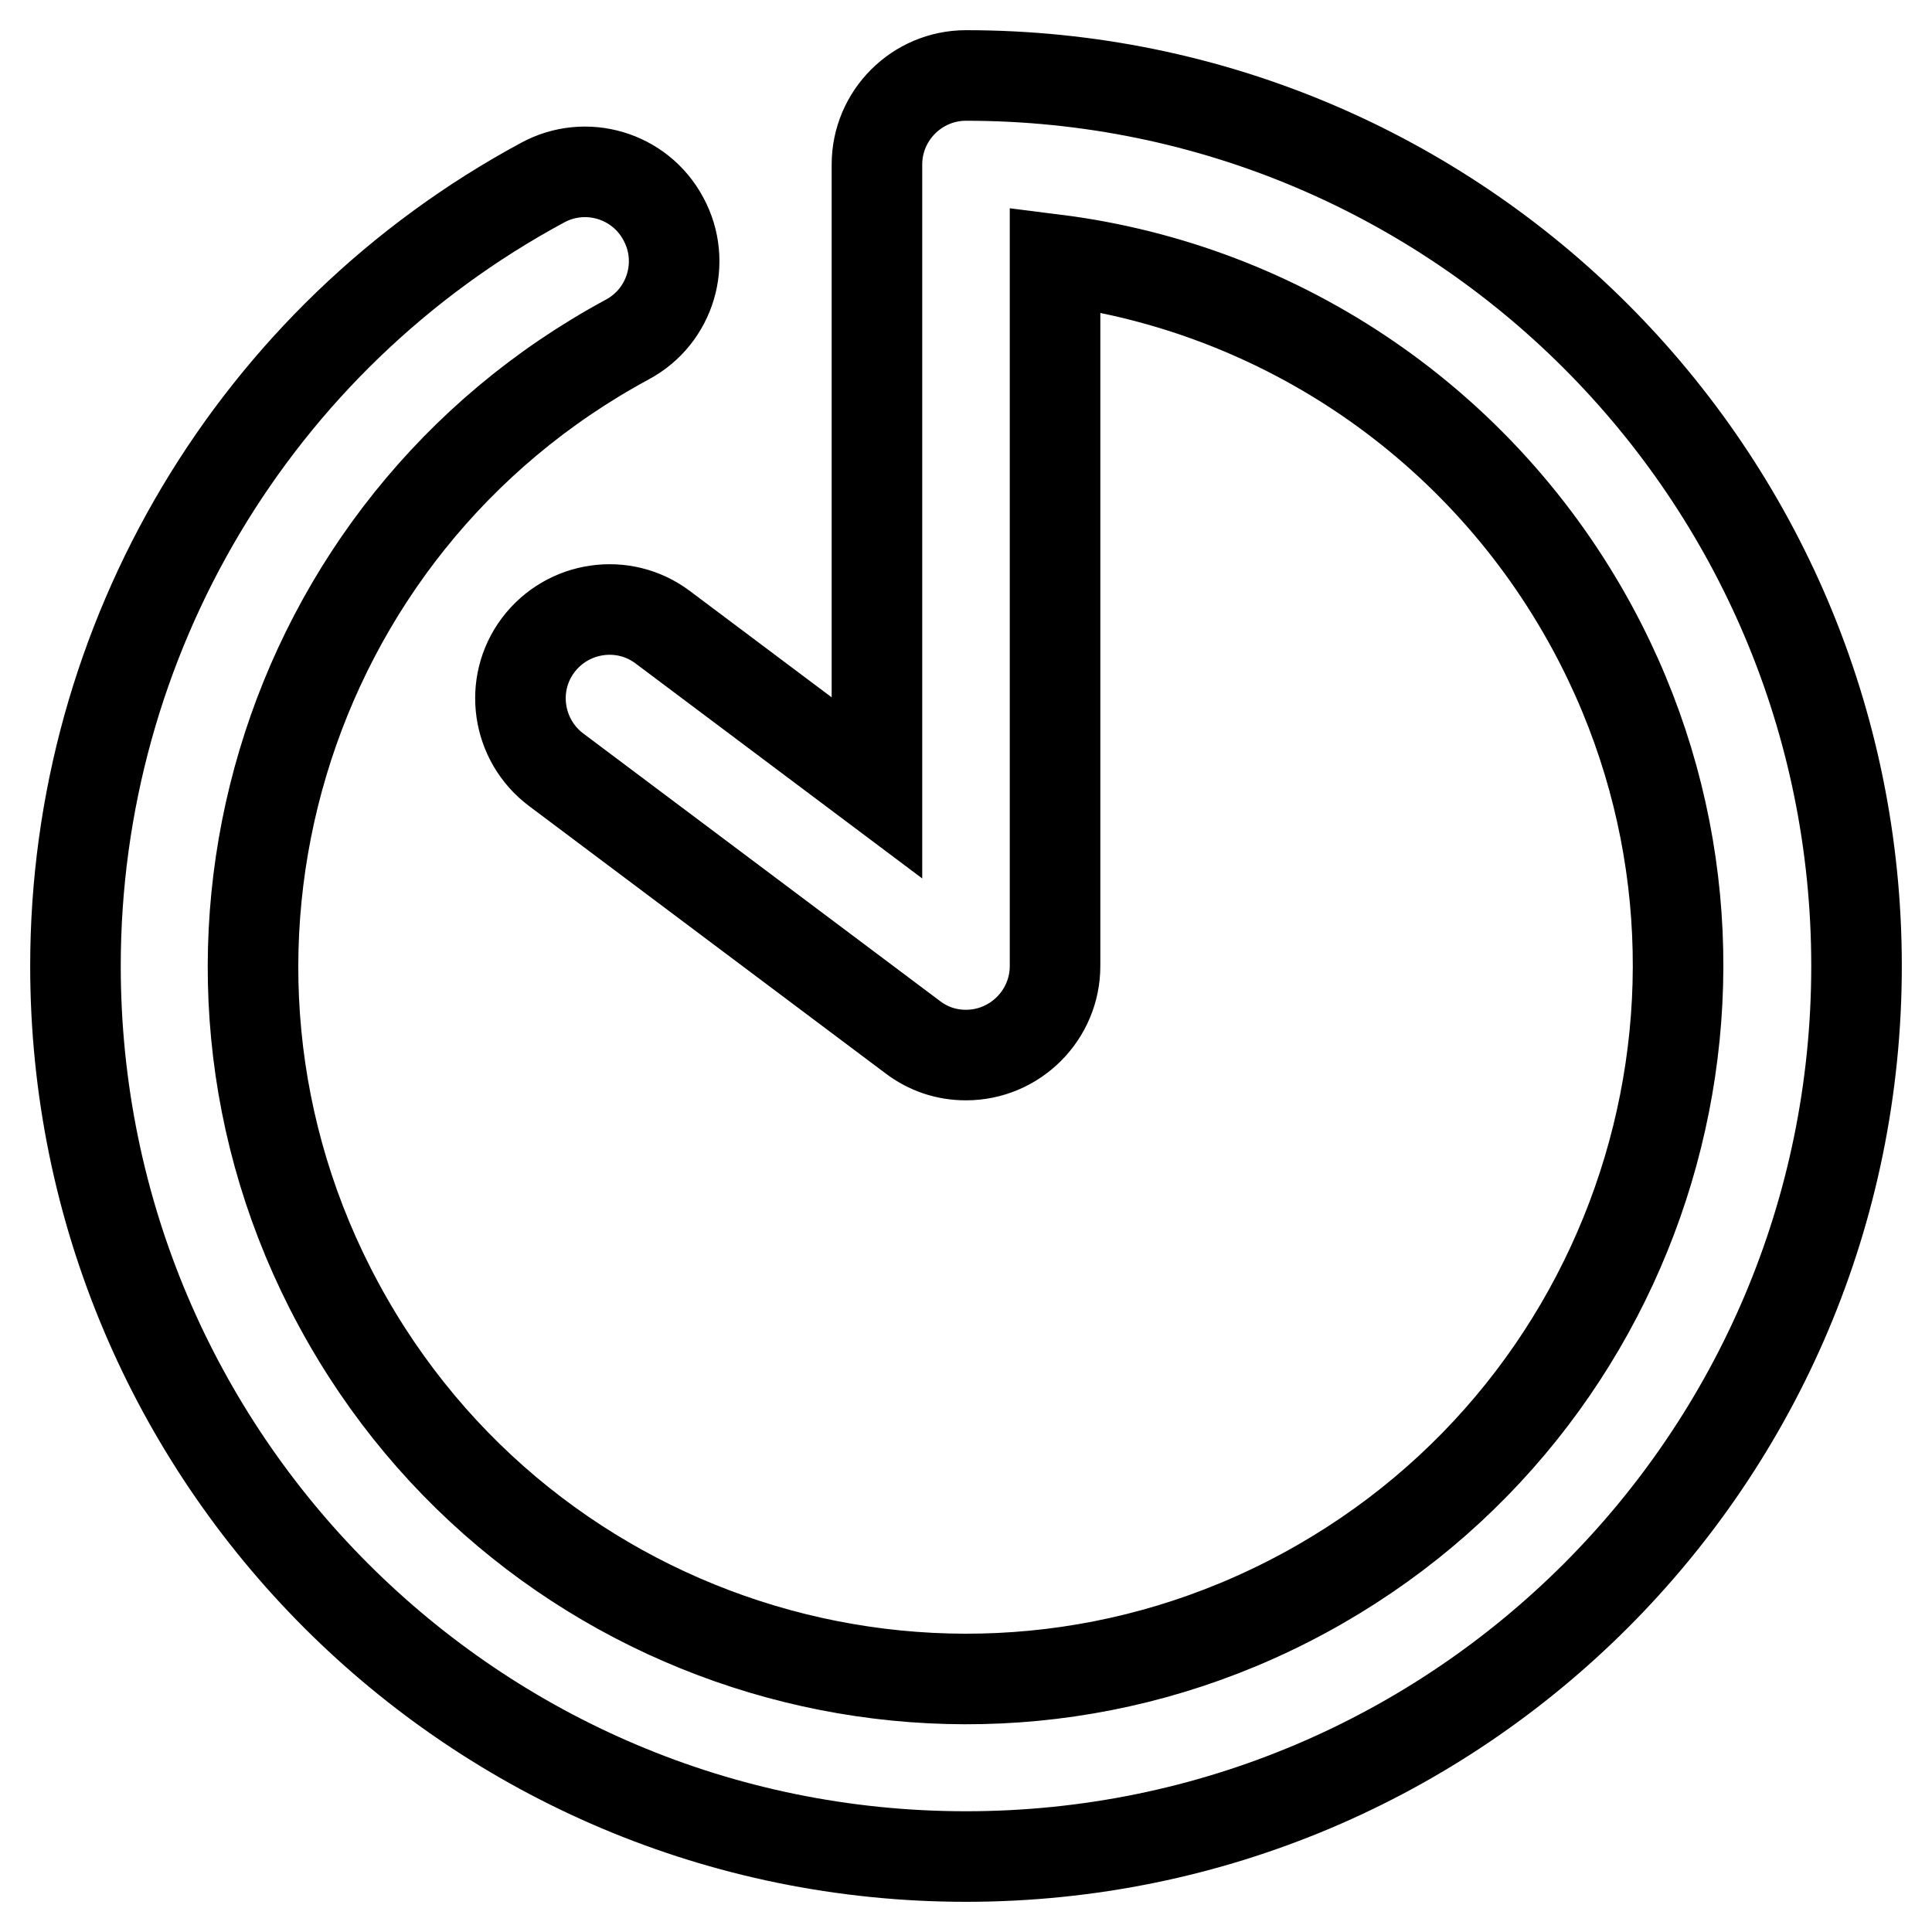 <?xml version="1.0" encoding="utf-8"?>
<!-- Svg Vector Icons : http://www.onlinewebfonts.com/icon -->
<!DOCTYPE svg PUBLIC "-//W3C//DTD SVG 1.1//EN" "http://www.w3.org/Graphics/SVG/1.1/DTD/svg11.dtd">
<svg version="1.1" xmlns="http://www.w3.org/2000/svg" xmlns:xlink="http://www.w3.org/1999/xlink" x="0px" y="0px" viewBox="0 0 256 256" enable-background="new 0 0 256 256" xml:space="preserve">
<g> <path stroke-width="12" fill-opacity="0" stroke="#000000"  d="M116.2,104.4V21.8c0-6.5,5.3-11.8,11.8-11.8c65.2,0,118,52.8,118,118c0,65.2-52.8,118-118,118 c-65.2,0-118-52.8-118-118c0-43.3,23.7-83.2,61.9-103.8c5.7-3.1,12.9-1,16,4.8c3.1,5.7,1,12.9-4.8,16l0,0 c-45.9,24.8-63,82.1-38.2,127.9c24.8,45.9,82.1,63,127.9,38.2s63-82.1,38.2-127.9c-14.5-26.8-41-45-71.2-48.8V128 c0,6.5-5.3,11.8-11.8,11.8c-2.6,0-5-0.8-7.1-2.4L73.7,102c-5.2-3.9-6.3-11.3-2.4-16.5c3.9-5.2,11.3-6.3,16.5-2.4L116.2,104.4z"/></g>
</svg>
